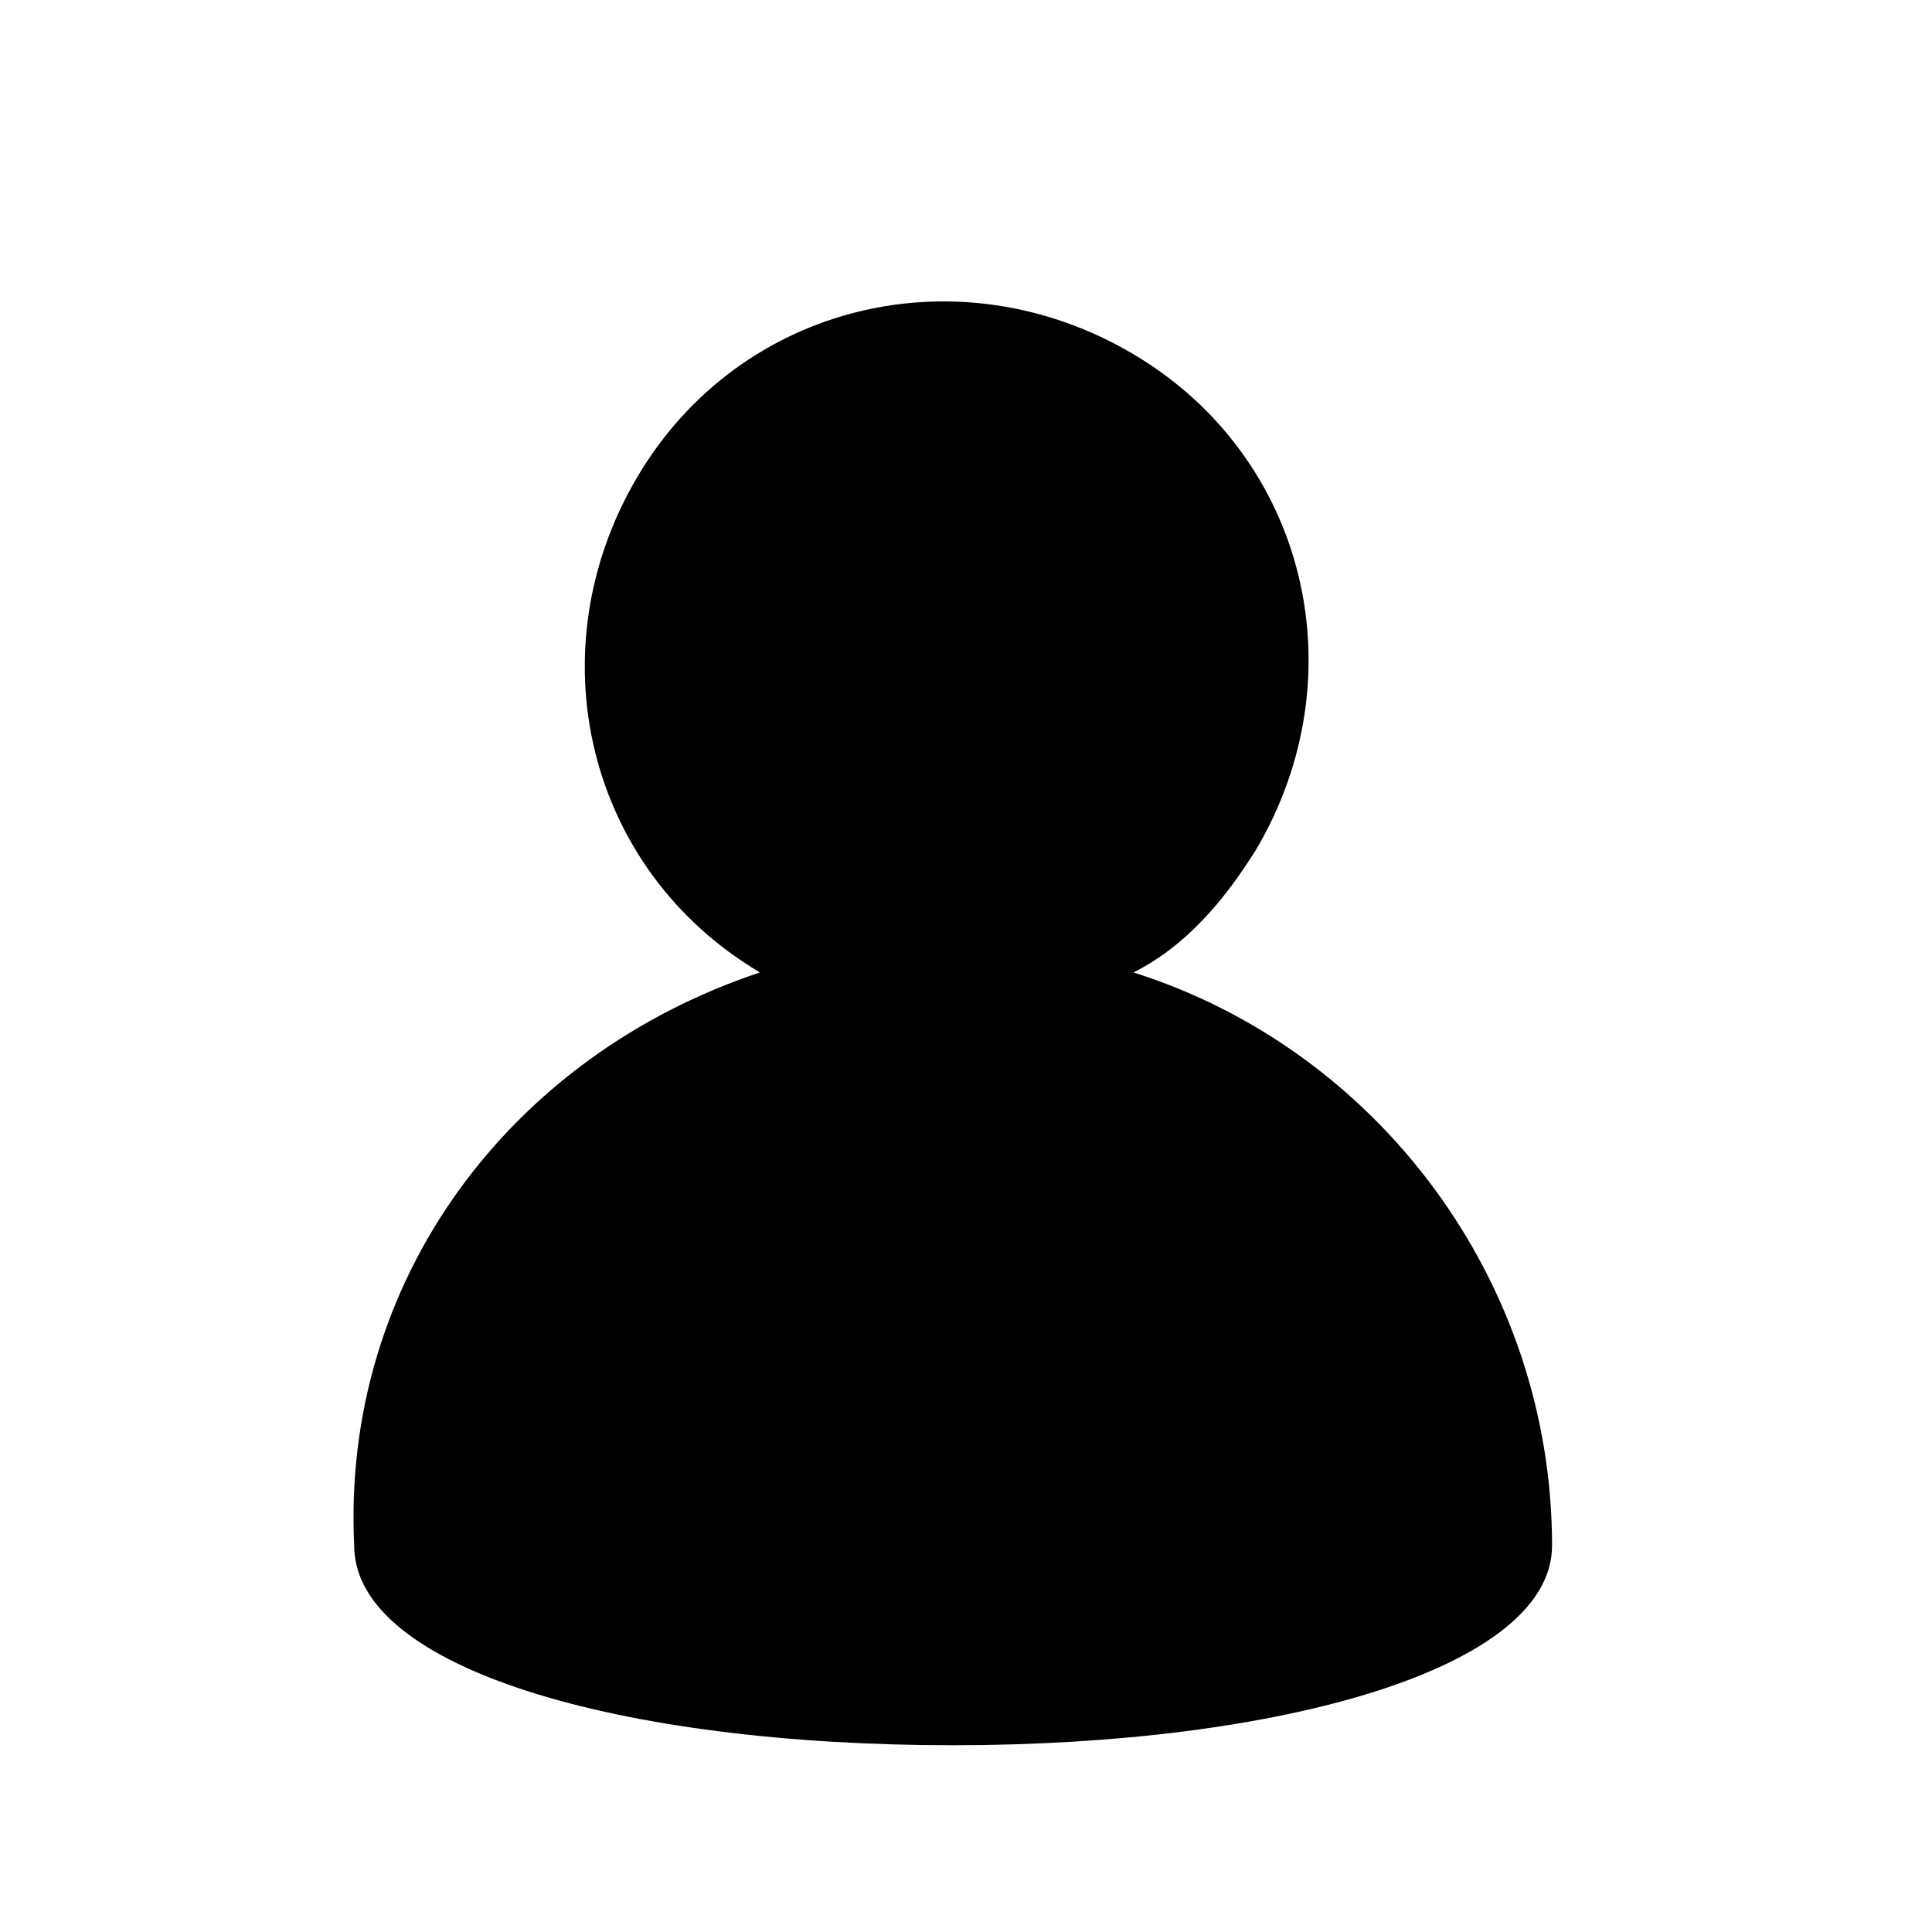 <?xml version="1.0" encoding="UTF-8"?> <svg xmlns="http://www.w3.org/2000/svg" xmlns:xlink="http://www.w3.org/1999/xlink" version="1.1" id="Livello_1" x="0px" y="0px" viewBox="0 0 30 30" style="enable-background:new 0 0 30 30;" xml:space="preserve"> <path d="M11.8,15.1c-2.7-1.6-3.5-5-1.9-7.7c1.6-2.7,5-3.5,7.7-1.9s3.5,5,1.9,7.7c-0.5,0.8-1.1,1.5-1.9,1.9c3.8,1.2,6.5,4.8,6.5,8.9 c0,1.9-4.2,3.1-9.3,3.1c-5.2,0-9.3-1.2-9.3-3.1C5.3,19.9,7.9,16.4,11.8,15.1z"></path> </svg> 
